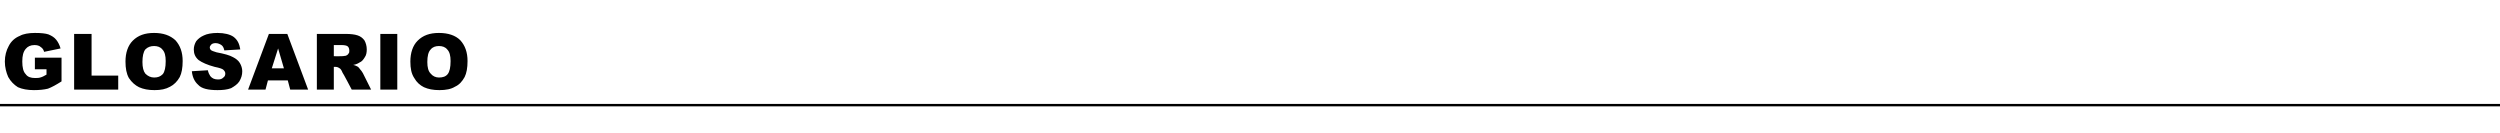 <?xml version="1.0" standalone="no"?>
<!DOCTYPE svg PUBLIC "-//W3C//DTD SVG 1.1//EN" "http://www.w3.org/Graphics/SVG/1.1/DTD/svg11.dtd">
<svg xmlns="http://www.w3.org/2000/svg" version="1.1" width="516px" height="27.4px" viewBox="0 -7 516 27.4" style="top:-7px">
  <desc>Glosario</desc>
  <defs/>
  <g class="svg-textframe-paragraphrules">
    <line class="svg-paragraph-rulebelow" y1="14.7" y2="14.7" x1="0" x2="516" stroke="#000" stroke-width="0.5"/>
  </g>
  <g id="Polygon30851">
    <path d="M 7.2 7.3 L 7.2 4.9 L 12.7 4.9 C 12.7 4.9 12.68 9.8 12.7 9.8 C 11.6 10.5 10.7 11 9.9 11.3 C 9.1 11.5 8.1 11.6 7 11.6 C 5.7 11.6 4.6 11.4 3.7 11 C 2.9 10.5 2.2 9.8 1.7 8.9 C 1.3 8 1 6.9 1 5.7 C 1 4.5 1.3 3.4 1.8 2.5 C 2.3 1.5 3.1 0.8 4.1 0.4 C 4.8 0 5.9 -0.2 7.2 -0.2 C 8.5 -0.2 9.4 -0.1 10 0.1 C 10.7 0.4 11.2 0.7 11.6 1.2 C 12 1.7 12.3 2.3 12.5 3 C 12.5 3 9.1 3.7 9.1 3.7 C 9 3.2 8.7 2.9 8.4 2.7 C 8.1 2.4 7.6 2.3 7.1 2.3 C 6.3 2.3 5.7 2.6 5.3 3.1 C 4.8 3.7 4.6 4.5 4.6 5.7 C 4.6 6.9 4.8 7.8 5.3 8.3 C 5.7 8.9 6.4 9.1 7.2 9.1 C 7.6 9.1 8 9.1 8.3 9 C 8.7 8.9 9.1 8.7 9.6 8.4 C 9.58 8.38 9.6 7.3 9.6 7.3 L 7.2 7.3 Z M 15.3 0 L 18.9 0 L 18.9 8.6 L 24.4 8.6 L 24.4 11.5 L 15.3 11.5 L 15.3 0 Z M 25.9 5.7 C 25.9 3.9 26.4 2.4 27.4 1.4 C 28.5 0.3 29.9 -0.2 31.8 -0.2 C 33.7 -0.2 35.1 0.3 36.2 1.3 C 37.2 2.4 37.7 3.8 37.7 5.6 C 37.7 7 37.5 8.1 37.1 8.9 C 36.6 9.8 35.9 10.5 35.1 10.9 C 34.2 11.4 33.2 11.6 31.9 11.6 C 30.6 11.6 29.6 11.4 28.7 11 C 27.9 10.6 27.2 10 26.6 9.1 C 26.1 8.2 25.9 7.1 25.9 5.7 Z M 29.4 5.8 C 29.4 6.9 29.6 7.7 30 8.2 C 30.5 8.7 31.1 9 31.8 9 C 32.6 9 33.1 8.8 33.6 8.3 C 34 7.8 34.2 6.9 34.2 5.6 C 34.2 4.5 34 3.7 33.5 3.2 C 33.1 2.7 32.5 2.5 31.8 2.5 C 31.1 2.5 30.5 2.7 30 3.2 C 29.6 3.7 29.4 4.6 29.4 5.8 Z M 39.6 7.7 C 39.6 7.7 42.9 7.5 42.9 7.5 C 43 8 43.2 8.4 43.4 8.7 C 43.8 9.2 44.3 9.4 45 9.4 C 45.5 9.4 45.8 9.3 46.1 9 C 46.4 8.8 46.5 8.5 46.5 8.2 C 46.5 7.9 46.4 7.7 46.1 7.4 C 45.9 7.2 45.3 7 44.3 6.8 C 42.8 6.4 41.7 5.9 41 5.4 C 40.3 4.8 40 4.1 40 3.2 C 40 2.6 40.2 2 40.5 1.5 C 40.9 1 41.4 0.6 42.1 0.3 C 42.7 0 43.7 -0.2 44.9 -0.2 C 46.3 -0.2 47.5 0.1 48.2 0.6 C 49 1.2 49.4 2 49.6 3.2 C 49.6 3.2 46.3 3.4 46.3 3.4 C 46.2 2.9 46 2.5 45.7 2.3 C 45.4 2.1 45 1.9 44.5 1.9 C 44.1 1.9 43.8 2 43.6 2.2 C 43.4 2.4 43.3 2.6 43.3 2.8 C 43.3 3 43.4 3.2 43.5 3.3 C 43.7 3.5 44.1 3.6 44.7 3.8 C 46.3 4.1 47.4 4.4 48.1 4.8 C 48.7 5.1 49.2 5.5 49.5 6 C 49.8 6.5 50 7.1 50 7.7 C 50 8.5 49.8 9.1 49.4 9.8 C 49 10.4 48.4 10.8 47.7 11.2 C 46.9 11.5 46 11.6 44.9 11.6 C 43 11.6 41.6 11.3 40.9 10.5 C 40.1 9.8 39.7 8.8 39.6 7.7 Z M 59.4 9.6 L 55.3 9.6 L 54.8 11.5 L 51.2 11.5 L 55.5 0 L 59.3 0 L 63.6 11.5 L 59.9 11.5 L 59.4 9.6 Z M 58.6 7.1 L 57.4 3 L 56.1 7.1 L 58.6 7.1 Z M 65.4 11.5 L 65.4 0 C 65.4 0 71.27 0 71.3 0 C 72.4 0 73.2 0.1 73.8 0.3 C 74.4 0.5 74.8 0.8 75.2 1.3 C 75.5 1.8 75.7 2.5 75.7 3.2 C 75.7 3.8 75.6 4.4 75.3 4.8 C 75 5.3 74.7 5.7 74.2 5.9 C 73.9 6.1 73.5 6.3 72.9 6.4 C 73.4 6.5 73.7 6.7 73.9 6.8 C 74 6.9 74.2 7.1 74.4 7.4 C 74.7 7.7 74.8 8 74.9 8.1 C 74.92 8.13 76.6 11.5 76.6 11.5 L 72.6 11.5 C 72.6 11.5 70.74 7.95 70.7 8 C 70.5 7.5 70.3 7.2 70.1 7.1 C 69.8 6.9 69.6 6.8 69.2 6.8 C 69.23 6.8 68.9 6.8 68.9 6.8 L 68.9 11.5 L 65.4 11.5 Z M 68.9 4.6 C 68.9 4.6 70.41 4.64 70.4 4.6 C 70.6 4.6 70.9 4.6 71.4 4.5 C 71.6 4.4 71.8 4.3 71.9 4.1 C 72.1 3.9 72.1 3.7 72.1 3.5 C 72.1 3.1 72 2.8 71.8 2.6 C 71.6 2.4 71.1 2.3 70.5 2.3 C 70.48 2.31 68.9 2.3 68.9 2.3 L 68.9 4.6 Z M 78.5 0 L 82 0 L 82 11.5 L 78.5 11.5 L 78.5 0 Z M 84.7 5.7 C 84.7 3.9 85.2 2.4 86.2 1.4 C 87.3 0.3 88.7 -0.2 90.6 -0.2 C 92.5 -0.2 94 0.3 95 1.3 C 96 2.4 96.5 3.8 96.5 5.6 C 96.5 7 96.3 8.1 95.9 8.9 C 95.4 9.8 94.8 10.5 93.9 10.9 C 93.1 11.4 92 11.6 90.7 11.6 C 89.4 11.6 88.4 11.4 87.5 11 C 86.7 10.6 86 10 85.5 9.1 C 84.9 8.2 84.7 7.1 84.7 5.7 Z M 88.2 5.8 C 88.2 6.9 88.4 7.7 88.9 8.2 C 89.3 8.7 89.9 9 90.6 9 C 91.4 9 92 8.8 92.4 8.3 C 92.8 7.8 93 6.9 93 5.6 C 93 4.5 92.8 3.7 92.3 3.2 C 91.9 2.7 91.3 2.5 90.6 2.5 C 89.9 2.5 89.3 2.7 88.9 3.2 C 88.4 3.7 88.2 4.6 88.2 5.8 Z " stroke="none" fill="#000"/>
  </g>
</svg>